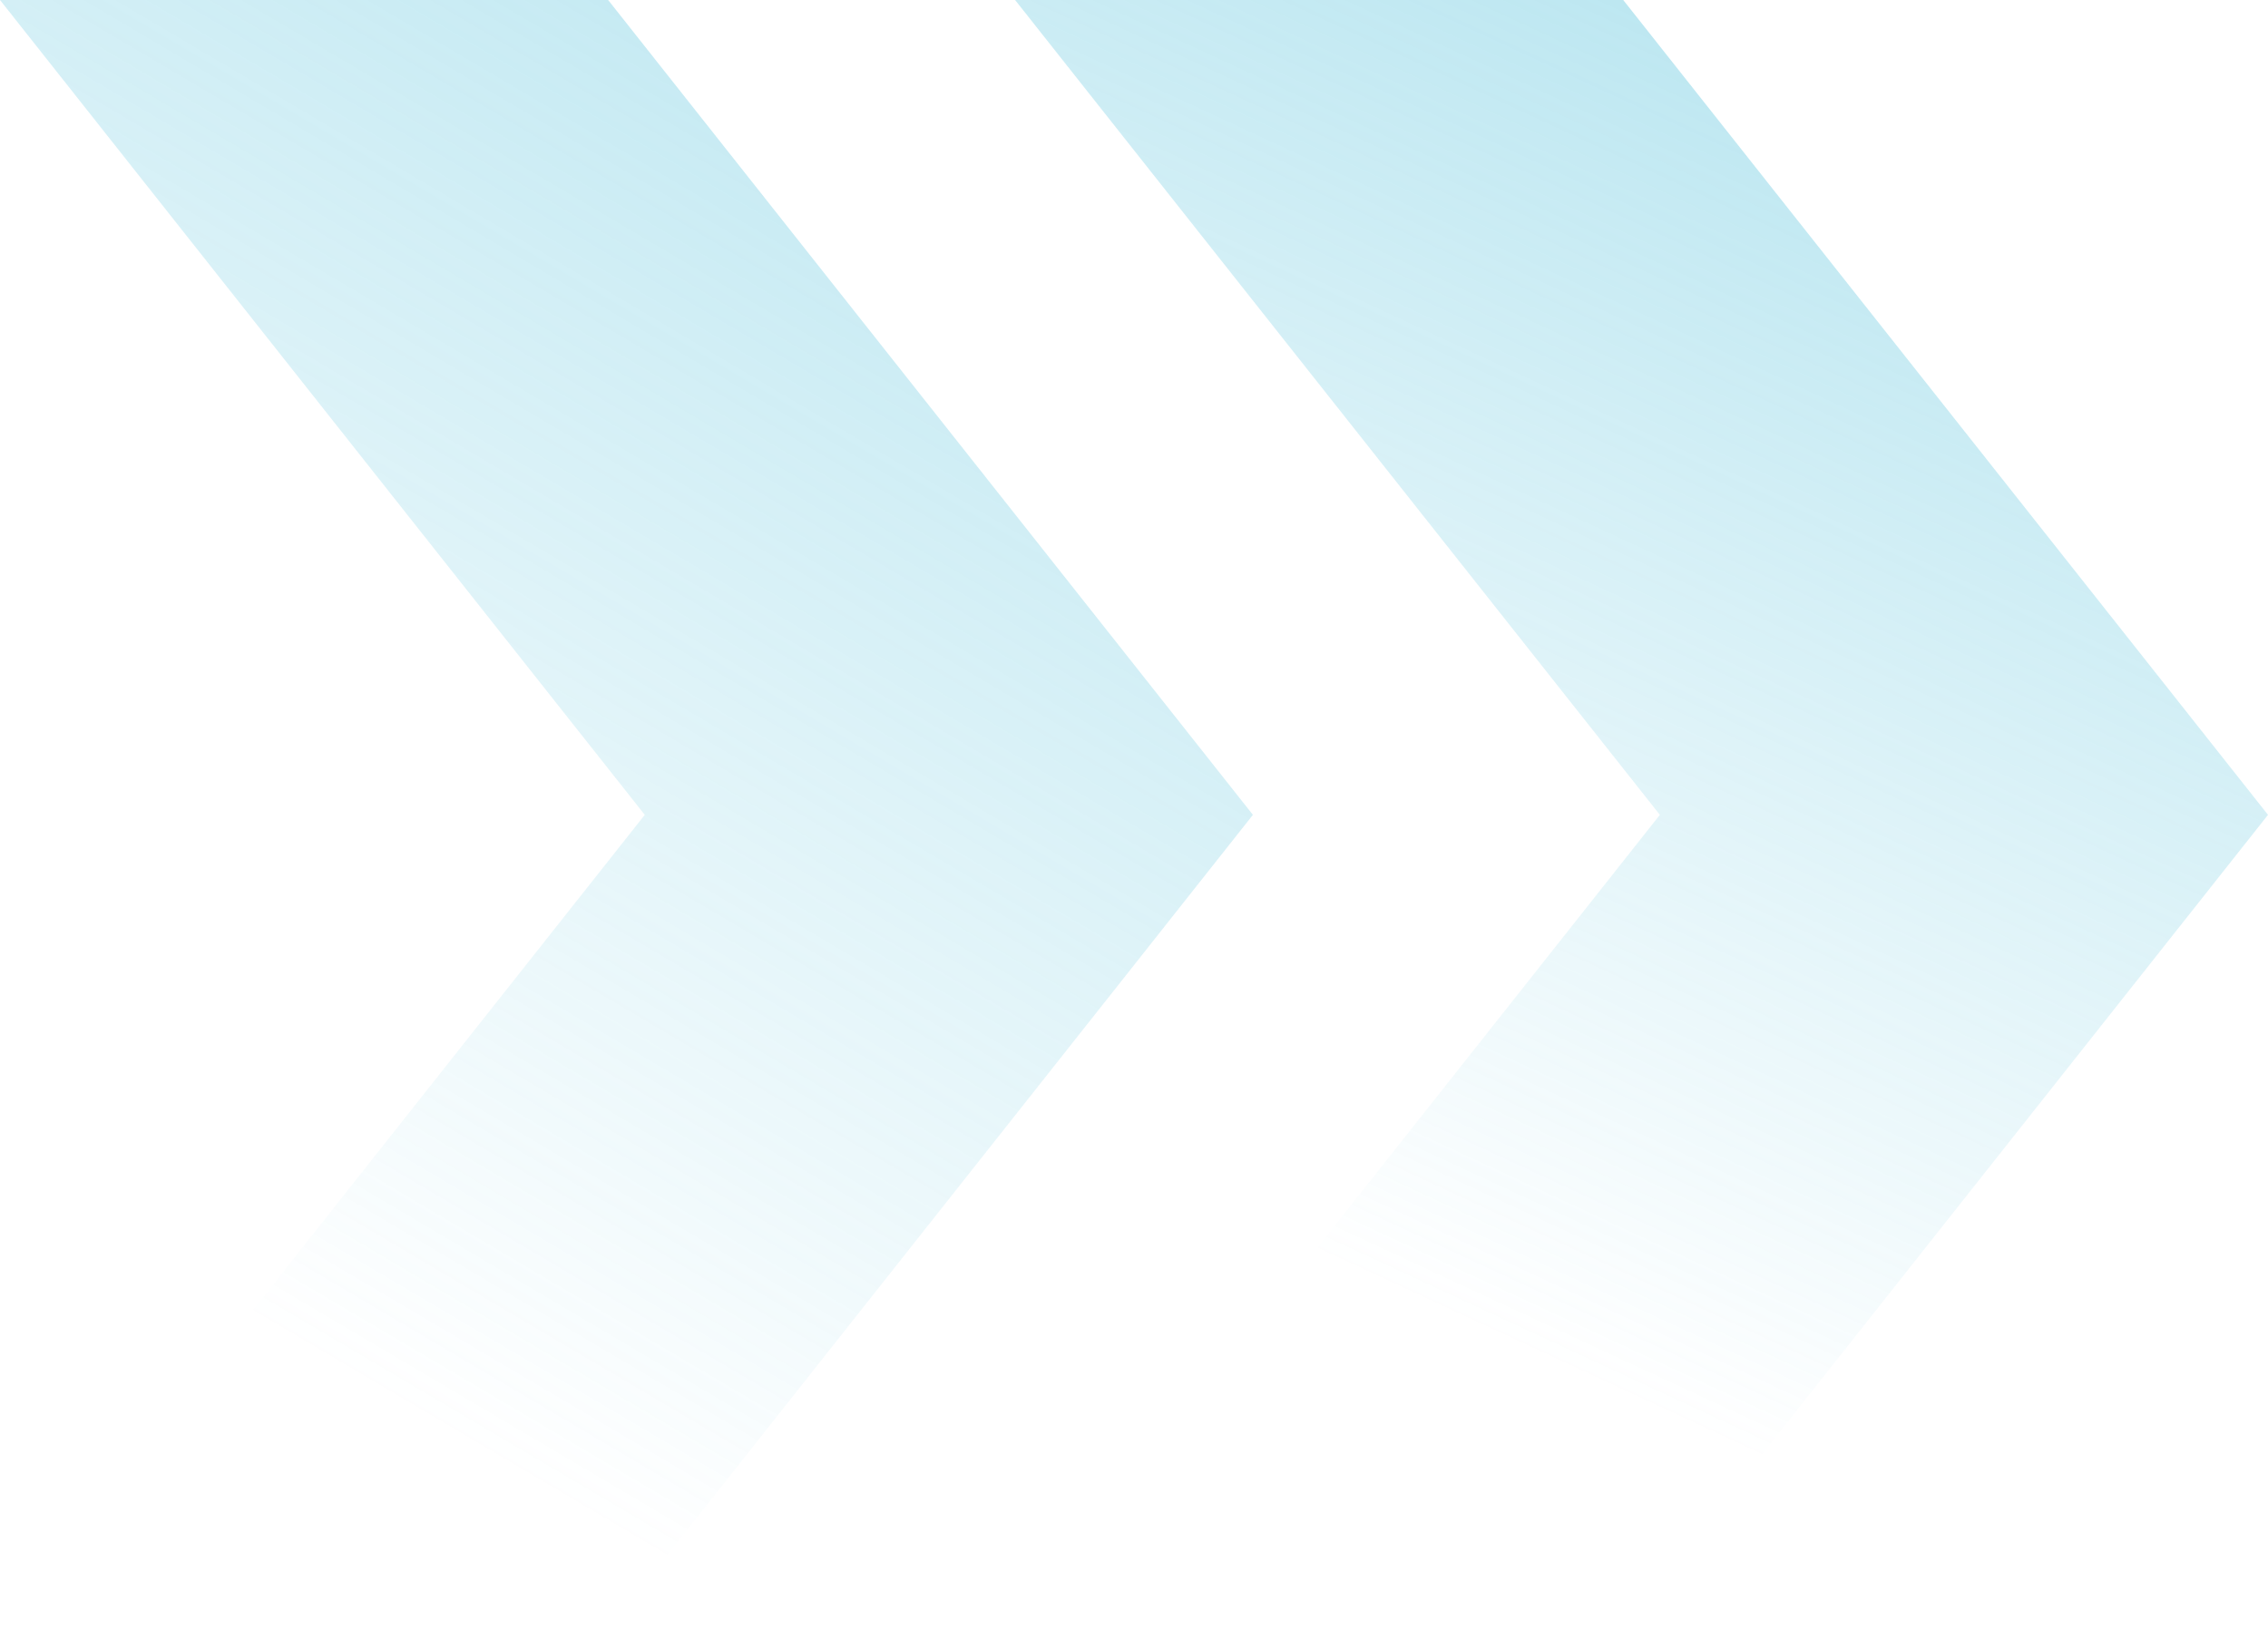 <svg xmlns="http://www.w3.org/2000/svg" width="391" height="281" viewBox="0 0 391 281" fill="none"><path opacity="0.5" d="M175 281H279.842L391 140.5L279.842 0H175L286.158 140.5L175 281Z" fill="url(#paint0_linear_1169_570)"></path><path opacity="0.5" d="M0 281H104.842L216 140.5L104.842 0H0L111.158 140.5L0 281Z" fill="url(#paint1_linear_1169_570)"></path><defs><linearGradient id="paint0_linear_1169_570" x1="350.5" y1="-48.5" x2="227.437" y2="216.507" gradientUnits="userSpaceOnUse"><stop stop-color="#4FBFDA"></stop><stop offset="1" stop-color="#4FBFDA" stop-opacity="0"></stop></linearGradient><linearGradient id="paint1_linear_1169_570" x1="187" y1="-97" x2="7.784" y2="206.281" gradientUnits="userSpaceOnUse"><stop stop-color="#4FBFDA"></stop><stop offset="1" stop-color="#4FBFDA" stop-opacity="0"></stop></linearGradient></defs></svg>